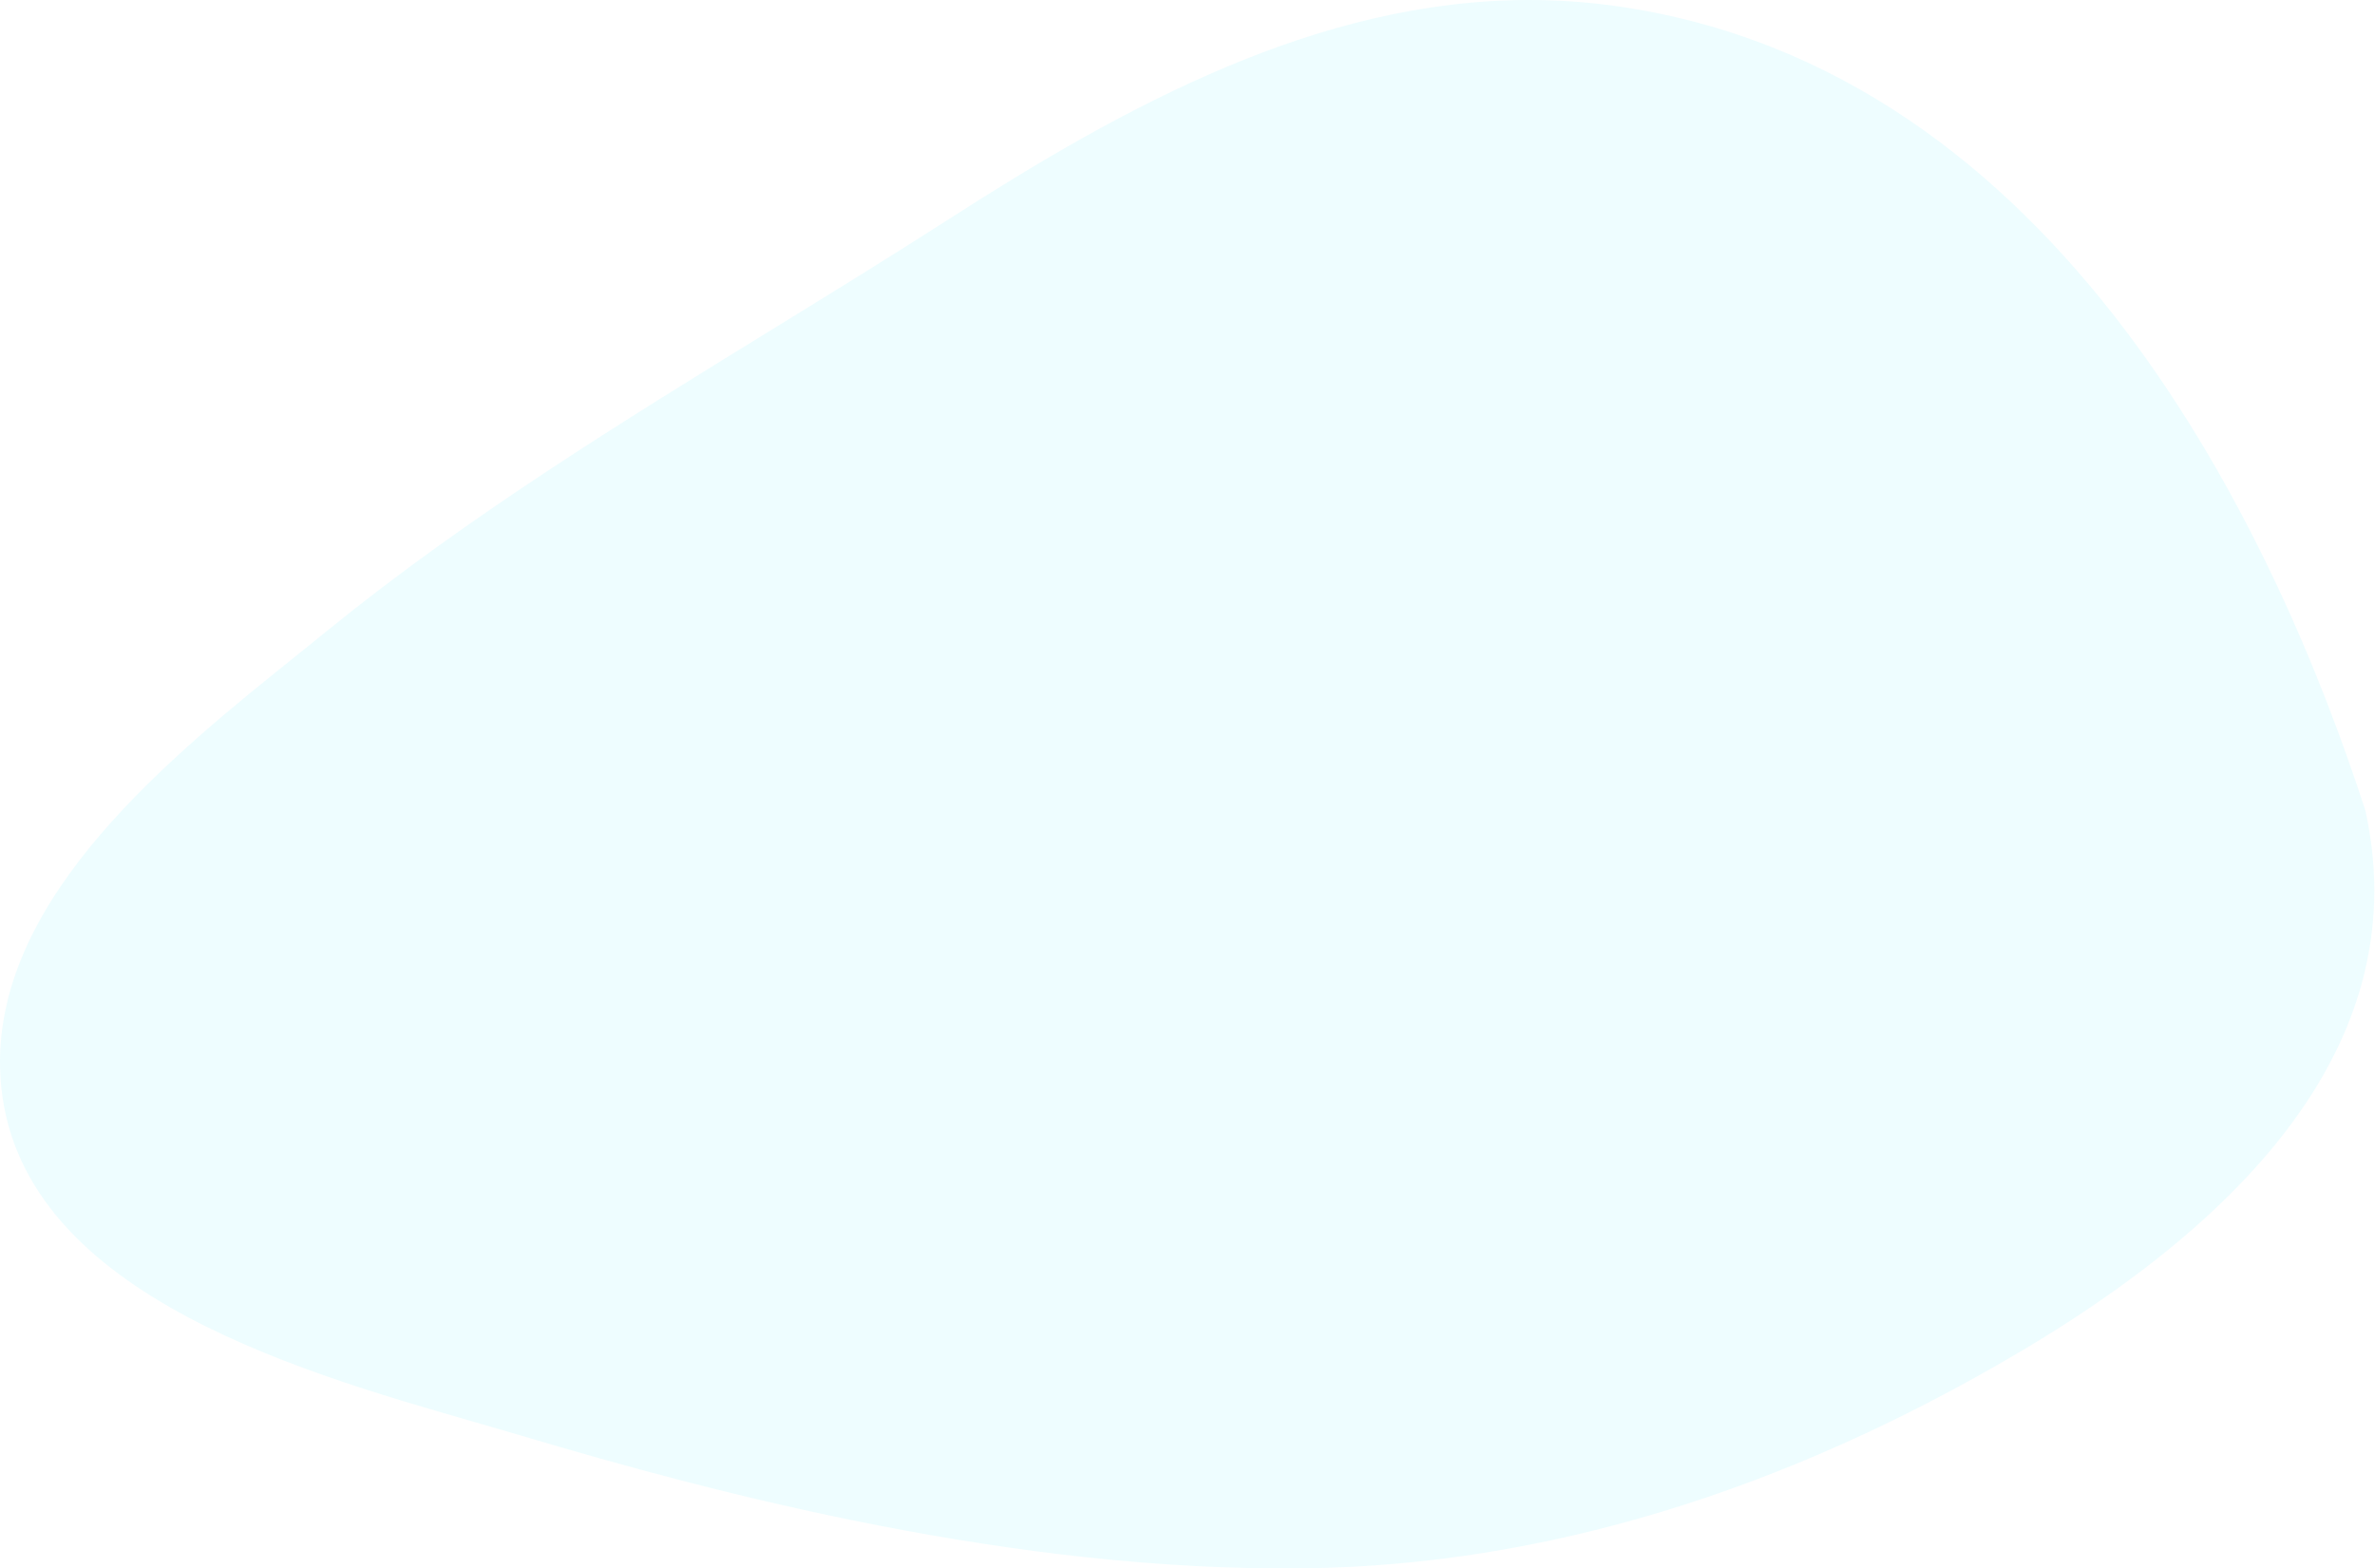 <svg width="1809" height="1195" viewBox="0 0 1809 1195" fill="none" xmlns="http://www.w3.org/2000/svg">
<path fill-rule="evenodd" clip-rule="evenodd" d="M1230 4.505C1208.49 1.493 1186.5 -5.4374e-05 1164.63 -5.62855e-05C1004.51 -7.02841e-05 857.593 80.233 722.681 166.997C678.406 195.439 632.638 223.614 588.31 250.883L588.037 251.05C474.036 321.209 356.215 393.718 250.85 479.242C245.705 483.43 240.409 487.701 234.962 492.094C232.818 493.823 230.65 495.571 228.459 497.341C130.846 575.628 -2.859 682.864 0.047 813.263C3.752 980.581 219.849 1042.74 362.857 1083.86C365.771 1084.71 368.651 1085.54 371.495 1086.37C380.484 1088.97 389.102 1091.47 397.242 1093.89C546.674 1138.4 773.22 1197.94 994.875 1194.89C1174.75 1192.41 1357.55 1136.97 1538.2 1030.18C1746.07 907.251 1834.76 768.642 1801.74 617.771C1734.18 409.084 1570.09 51.792 1230 4.505Z" fill="#00DCFF" fill-opacity="0.07"/>
</svg>
